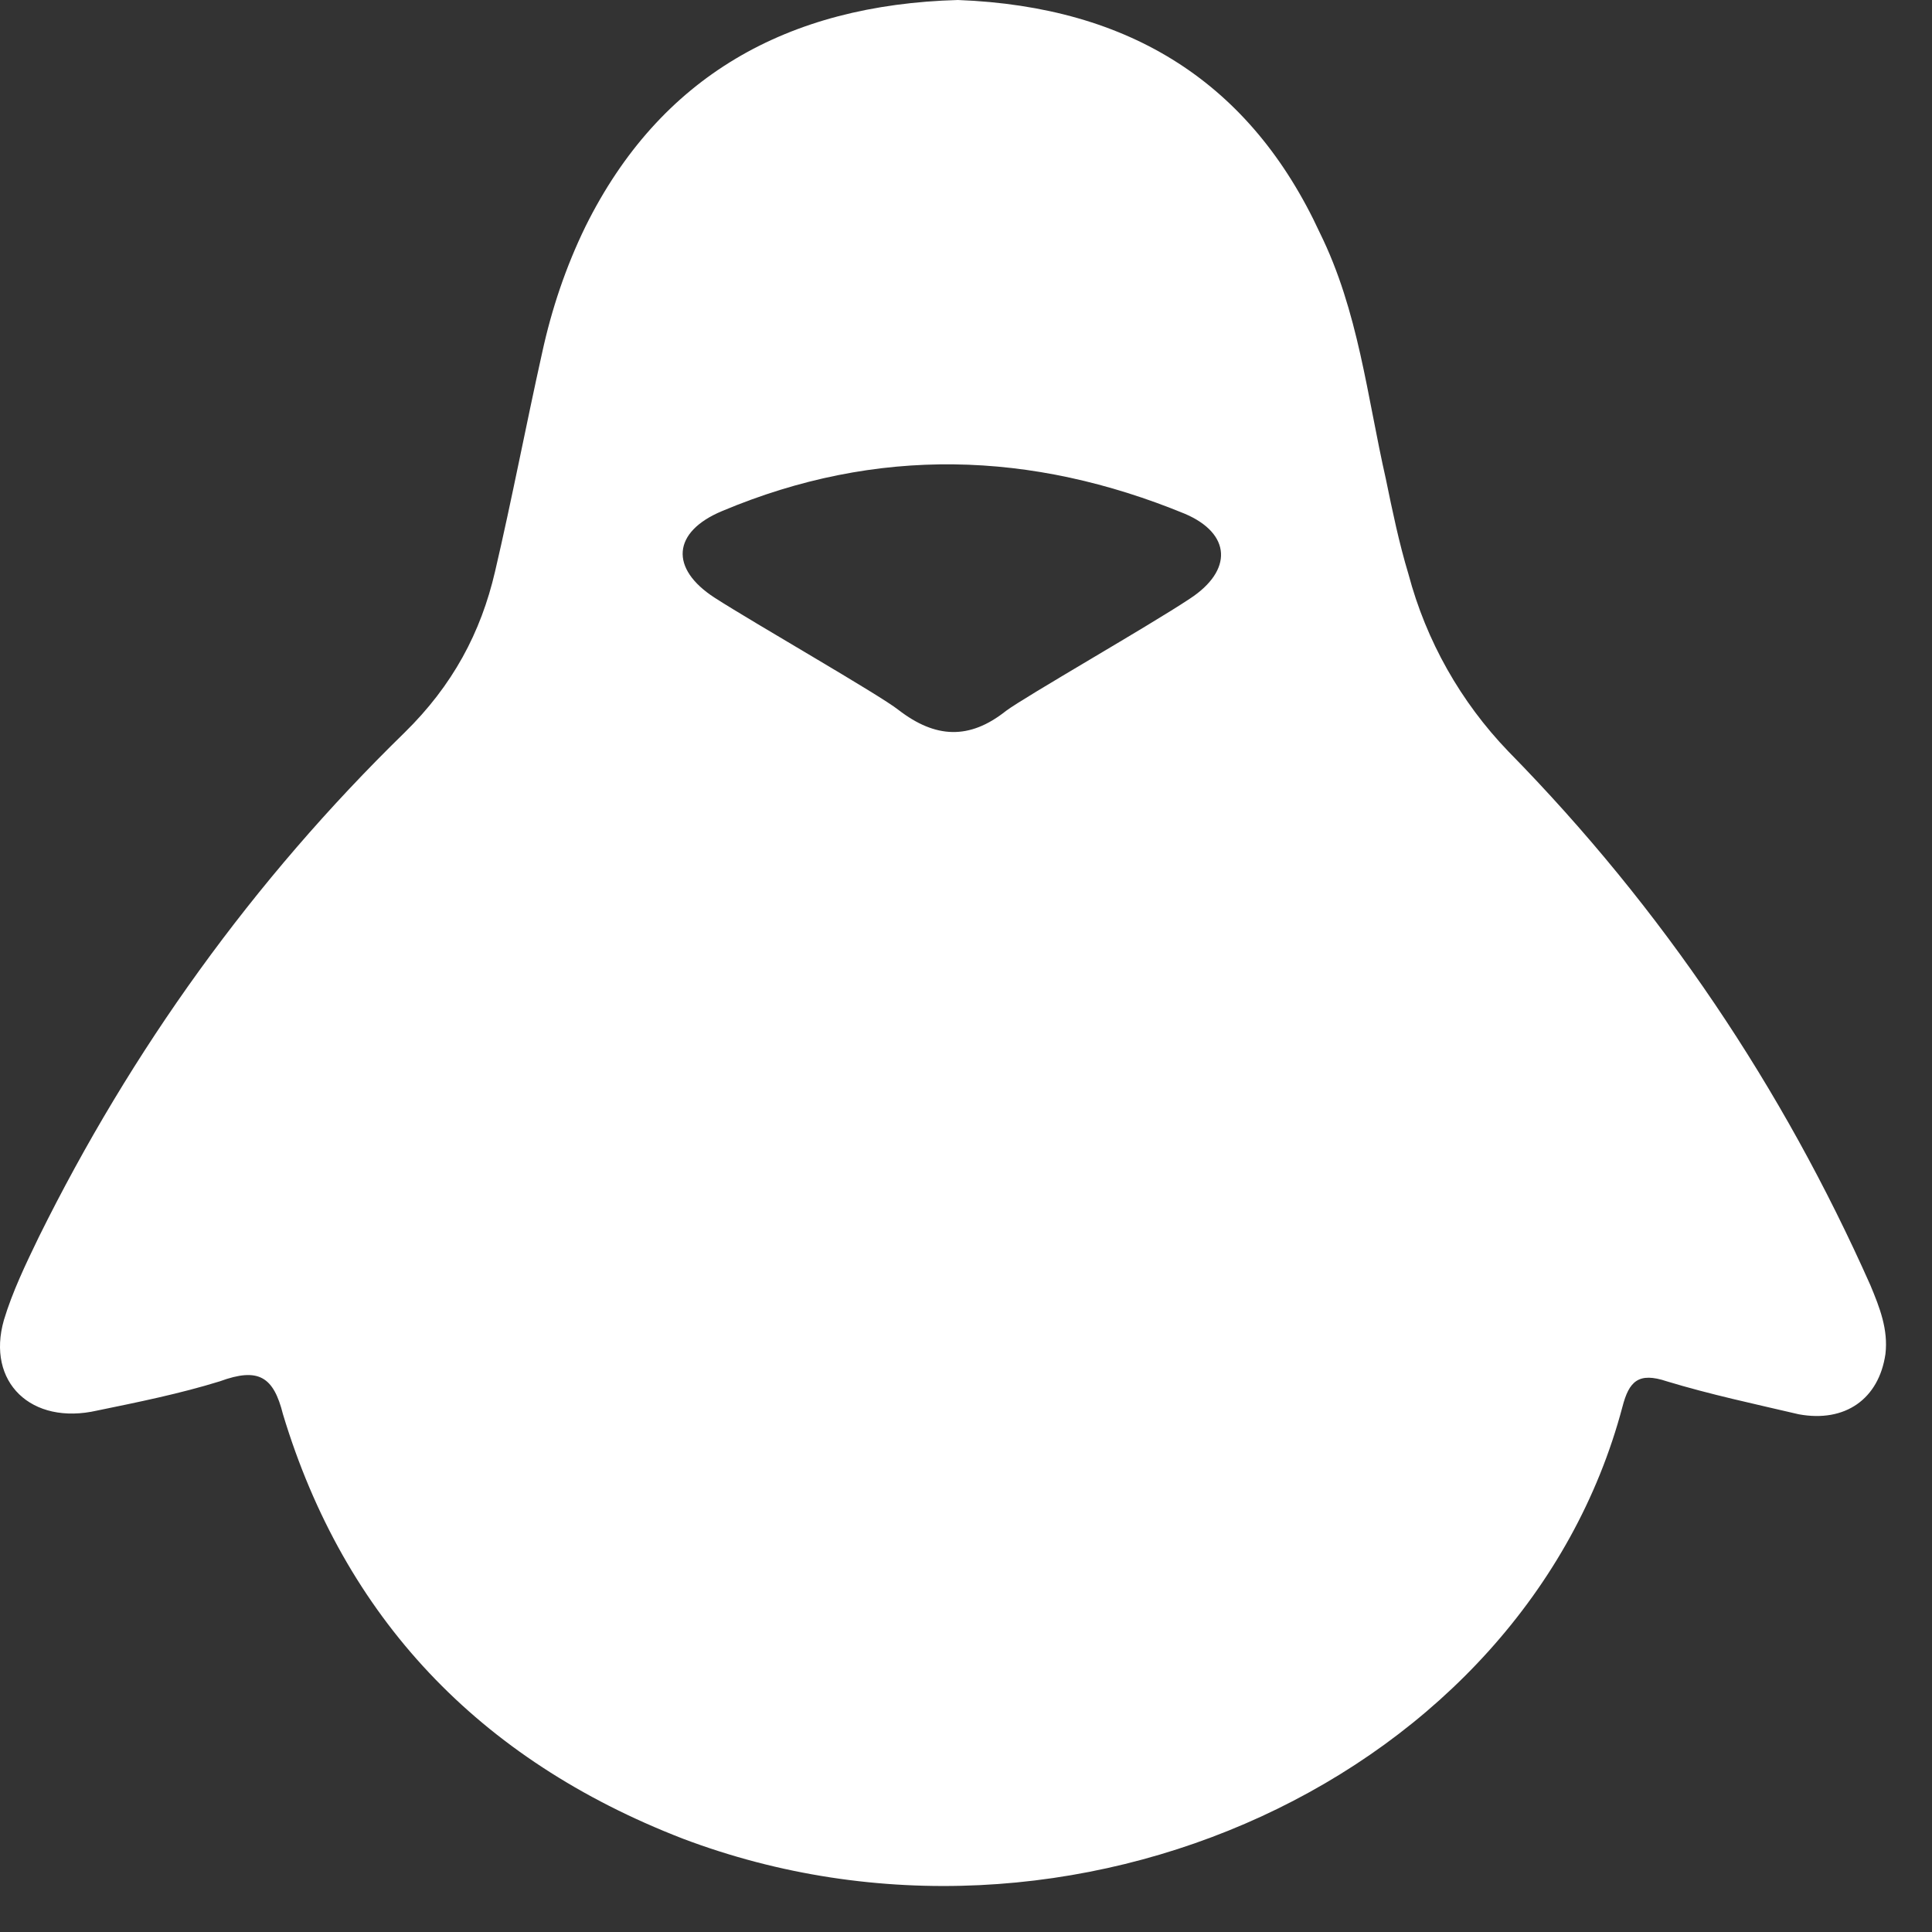 <svg width="32" height="32" viewBox="0 0 32 32" fill="none" xmlns="http://www.w3.org/2000/svg">
<rect x="0" y="0" width="32" height="32" fill="#333333" stroke="none"/>
<path d="M19.706 9.917C19.051 10.354 16.974 11.541 16.662 11.775C16.053 12.259 15.491 12.228 14.882 11.759C14.57 11.51 12.493 10.323 11.838 9.901C11.088 9.417 11.135 8.808 11.962 8.464C14.523 7.387 17.084 7.465 19.628 8.511C20.393 8.839 20.425 9.448 19.706 9.917ZM30.979 21.286C29.527 18.022 27.544 15.055 24.984 12.447C24.192 11.624 23.622 10.614 23.329 9.511C23.173 8.995 23.063 8.464 22.954 7.933C22.642 6.559 22.501 5.154 21.861 3.857C20.721 1.39 18.738 0.109 15.866 0C13.04 0.078 10.932 1.265 9.699 3.748C9.371 4.42 9.136 5.122 8.98 5.841C8.715 7.028 8.481 8.261 8.2 9.464C7.965 10.479 7.497 11.353 6.701 12.134C4.187 14.586 2.173 17.397 0.643 20.489C0.424 20.942 0.206 21.395 0.065 21.863C-0.231 22.894 0.518 23.613 1.611 23.363C2.298 23.222 2.985 23.082 3.641 22.879C4.281 22.644 4.531 22.8 4.687 23.425C5.702 26.783 7.919 29.141 11.307 30.453C17.739 32.889 25.249 29.422 26.873 23.3C26.982 22.879 27.138 22.722 27.607 22.879C28.325 23.097 29.059 23.253 29.793 23.425C30.558 23.566 31.12 23.175 31.229 22.426C31.276 22.02 31.135 21.66 30.979 21.286Z" fill="white"/>
</svg>
